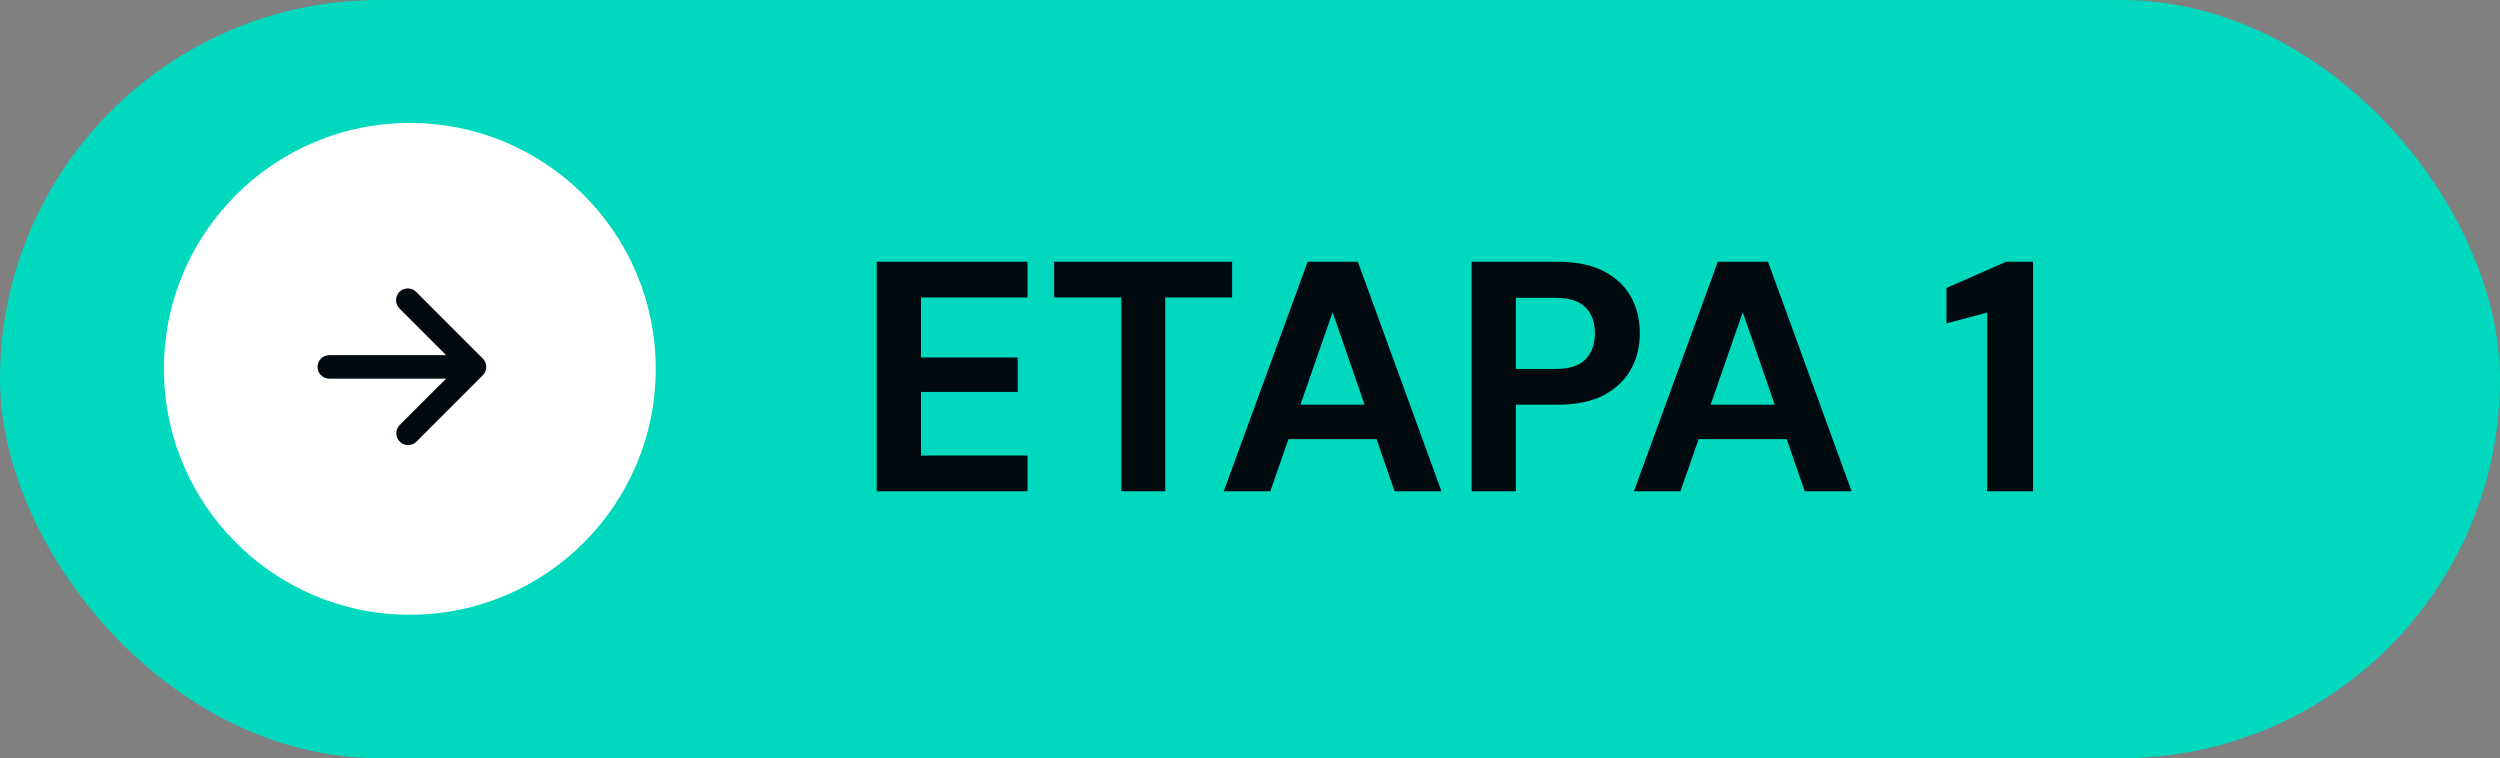 <svg xmlns="http://www.w3.org/2000/svg" width="122" height="37" viewBox="0 0 122 37" fill="none"><rect x="0" y="0" width="122" height="37" fill="#808080" stroke="none"/><rect width="122" height="37" rx="18.5" fill="#00D9BD"></rect><path d="M20 6H20C13.373 6 8 11.373 8 18V18C8 24.627 13.373 30 20 30H20C26.627 30 32 24.627 32 18V18C32 11.373 26.627 6 20 6Z" fill="white"></path><path d="M19.495 14.243C19.602 14.135 19.748 14.075 19.901 14.075C20.053 14.075 20.199 14.135 20.307 14.243L23.562 17.498C23.67 17.606 23.73 17.752 23.73 17.904C23.73 18.057 23.67 18.203 23.562 18.311L20.307 21.566C20.198 21.668 20.054 21.723 19.905 21.721C19.756 21.718 19.614 21.658 19.509 21.552C19.403 21.447 19.343 21.305 19.34 21.156C19.338 21.007 19.393 20.863 19.495 20.754L21.77 18.479H16.071C15.918 18.479 15.772 18.419 15.664 18.311C15.557 18.203 15.496 18.057 15.496 17.904C15.496 17.752 15.557 17.606 15.664 17.498C15.772 17.391 15.918 17.33 16.071 17.33H21.77L19.495 15.055C19.387 14.947 19.327 14.801 19.327 14.649C19.327 14.497 19.387 14.351 19.495 14.243Z" fill="#000A0F"></path><path d="M42.784 23.973V12.773H50.144V14.517H44.944V17.445H49.664V19.125H44.944V22.229H50.144V23.973H42.784ZM54.72 23.973V14.517H51.44V12.773H60.128V14.517H56.864V23.973H54.72ZM59.719 23.973L63.815 12.773H66.263L70.343 23.973H68.055L65.031 15.237L61.991 23.973H59.719ZM61.527 21.429L62.103 19.749H67.799L68.359 21.429H61.527ZM71.815 23.973V12.773H76.007C76.914 12.773 77.666 12.927 78.263 13.237C78.86 13.546 79.303 13.962 79.591 14.485C79.879 15.007 80.023 15.605 80.023 16.277C80.023 16.895 79.884 17.466 79.607 17.989C79.33 18.511 78.892 18.938 78.295 19.269C77.698 19.589 76.935 19.749 76.007 19.749H73.975V23.973H71.815ZM73.975 18.005H75.879C76.572 18.005 77.068 17.85 77.367 17.541C77.676 17.221 77.831 16.799 77.831 16.277C77.831 15.722 77.676 15.295 77.367 14.997C77.068 14.687 76.572 14.533 75.879 14.533H73.975V18.005ZM79.735 23.973L83.831 12.773H86.279L90.359 23.973H88.071L85.047 15.237L82.007 23.973H79.735ZM81.543 21.429L82.119 19.749H87.815L88.375 21.429H81.543ZM96.972 23.973V15.253L94.988 15.781V14.053L97.9 12.773H99.212V23.973H96.972Z" fill="#000A0F"></path></svg>